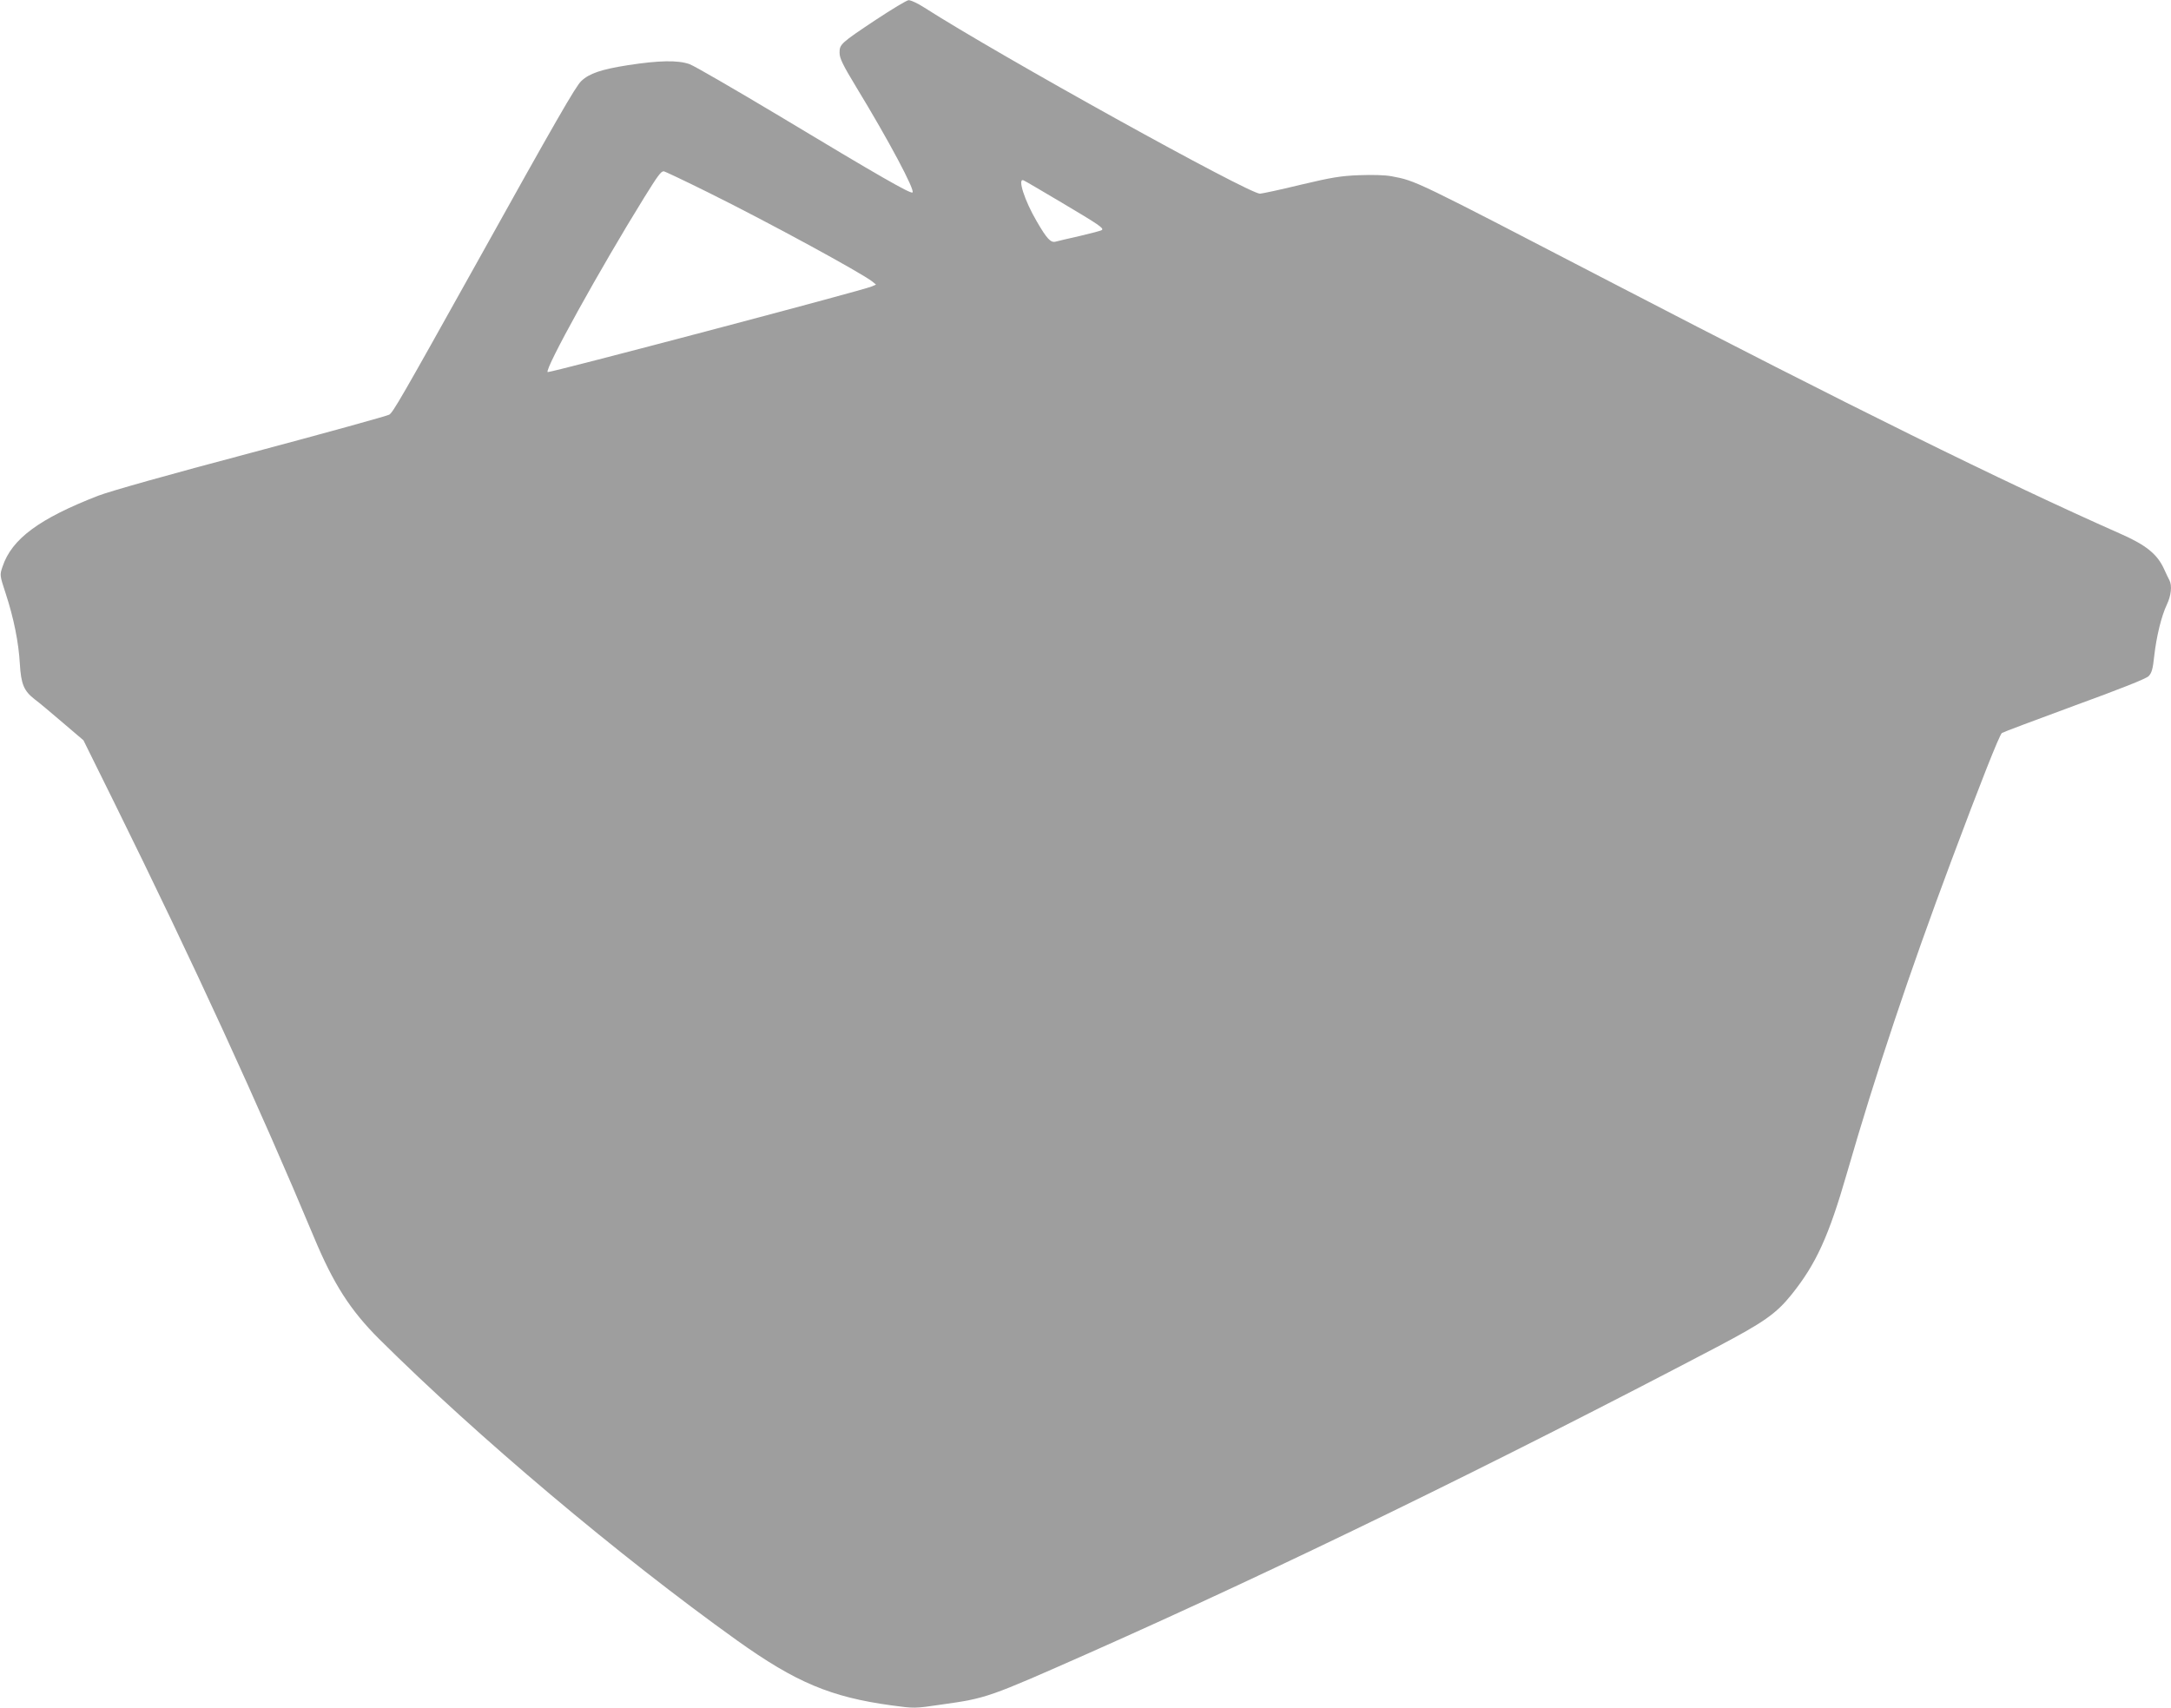 <?xml version="1.0" standalone="no"?>
<!DOCTYPE svg PUBLIC "-//W3C//DTD SVG 20010904//EN"
 "http://www.w3.org/TR/2001/REC-SVG-20010904/DTD/svg10.dtd">
<svg version="1.0" xmlns="http://www.w3.org/2000/svg"
 width="1280pt" height="1007pt" viewBox="0 0 1280 1007"
 preserveAspectRatio="xMidYMid meet">
<g transform="translate(0,1007) scale(0.1,-0.1)"
fill="#9e9e9e" stroke="none">
<path d="M5165 9954 c-209 -139 -215 -145 -215 -195 0 -32 18 -70 98 -202 193
-317 349 -611 332 -622 -13 -8 -192 94 -790 454 -261 156 -497 293 -525 303
-69 24 -178 22 -361 -6 -159 -25 -230 -49 -277 -94 -33 -31 -150 -234 -619
-1077 -445 -798 -490 -875 -513 -890 -11 -7 -376 -108 -811 -224 -491 -130
-835 -227 -905 -254 -348 -135 -510 -255 -564 -418 -17 -50 -17 -50 19 -160
47 -143 76 -288 83 -413 7 -120 24 -160 87 -209 25 -18 99 -81 166 -138 l122
-104 183 -370 c466 -944 852 -1785 1176 -2560 116 -278 215 -431 384 -600 582
-578 1411 -1277 2111 -1778 346 -247 552 -334 913 -383 133 -18 134 -18 290 5
270 38 275 40 876 306 1127 500 2398 1120 3697 1802 279 147 350 197 441 310
145 181 219 343 327 718 170 588 364 1169 615 1840 169 452 283 741 298 753 7
5 199 77 427 161 272 99 423 159 438 174 18 19 25 41 33 118 13 115 42 236 75
305 25 53 31 111 15 142 -5 9 -20 40 -32 67 -40 88 -107 142 -260 209 -689
305 -1602 756 -2989 1476 -1183 614 -1159 603 -1307 631 -38 7 -111 9 -190 6
-108 -4 -161 -13 -343 -56 -118 -29 -227 -52 -241 -53 -64 -2 -1532 811 -1982
1099 -37 24 -77 42 -90 42 -12 -1 -98 -53 -192 -115z m-991 -1018 c354 -175
906 -476 969 -526 l22 -18 -25 -11 c-48 -22 -1901 -511 -1911 -505 -21 13 311
613 569 1029 80 129 99 155 115 155 6 0 124 -56 261 -124z m2088 -62 c219
-130 246 -149 235 -160 -3 -4 -61 -19 -129 -35 -68 -15 -133 -31 -145 -34 -28
-7 -51 17 -110 119 -72 122 -115 257 -79 243 8 -3 110 -63 228 -133z"/>
</g>
</svg>
